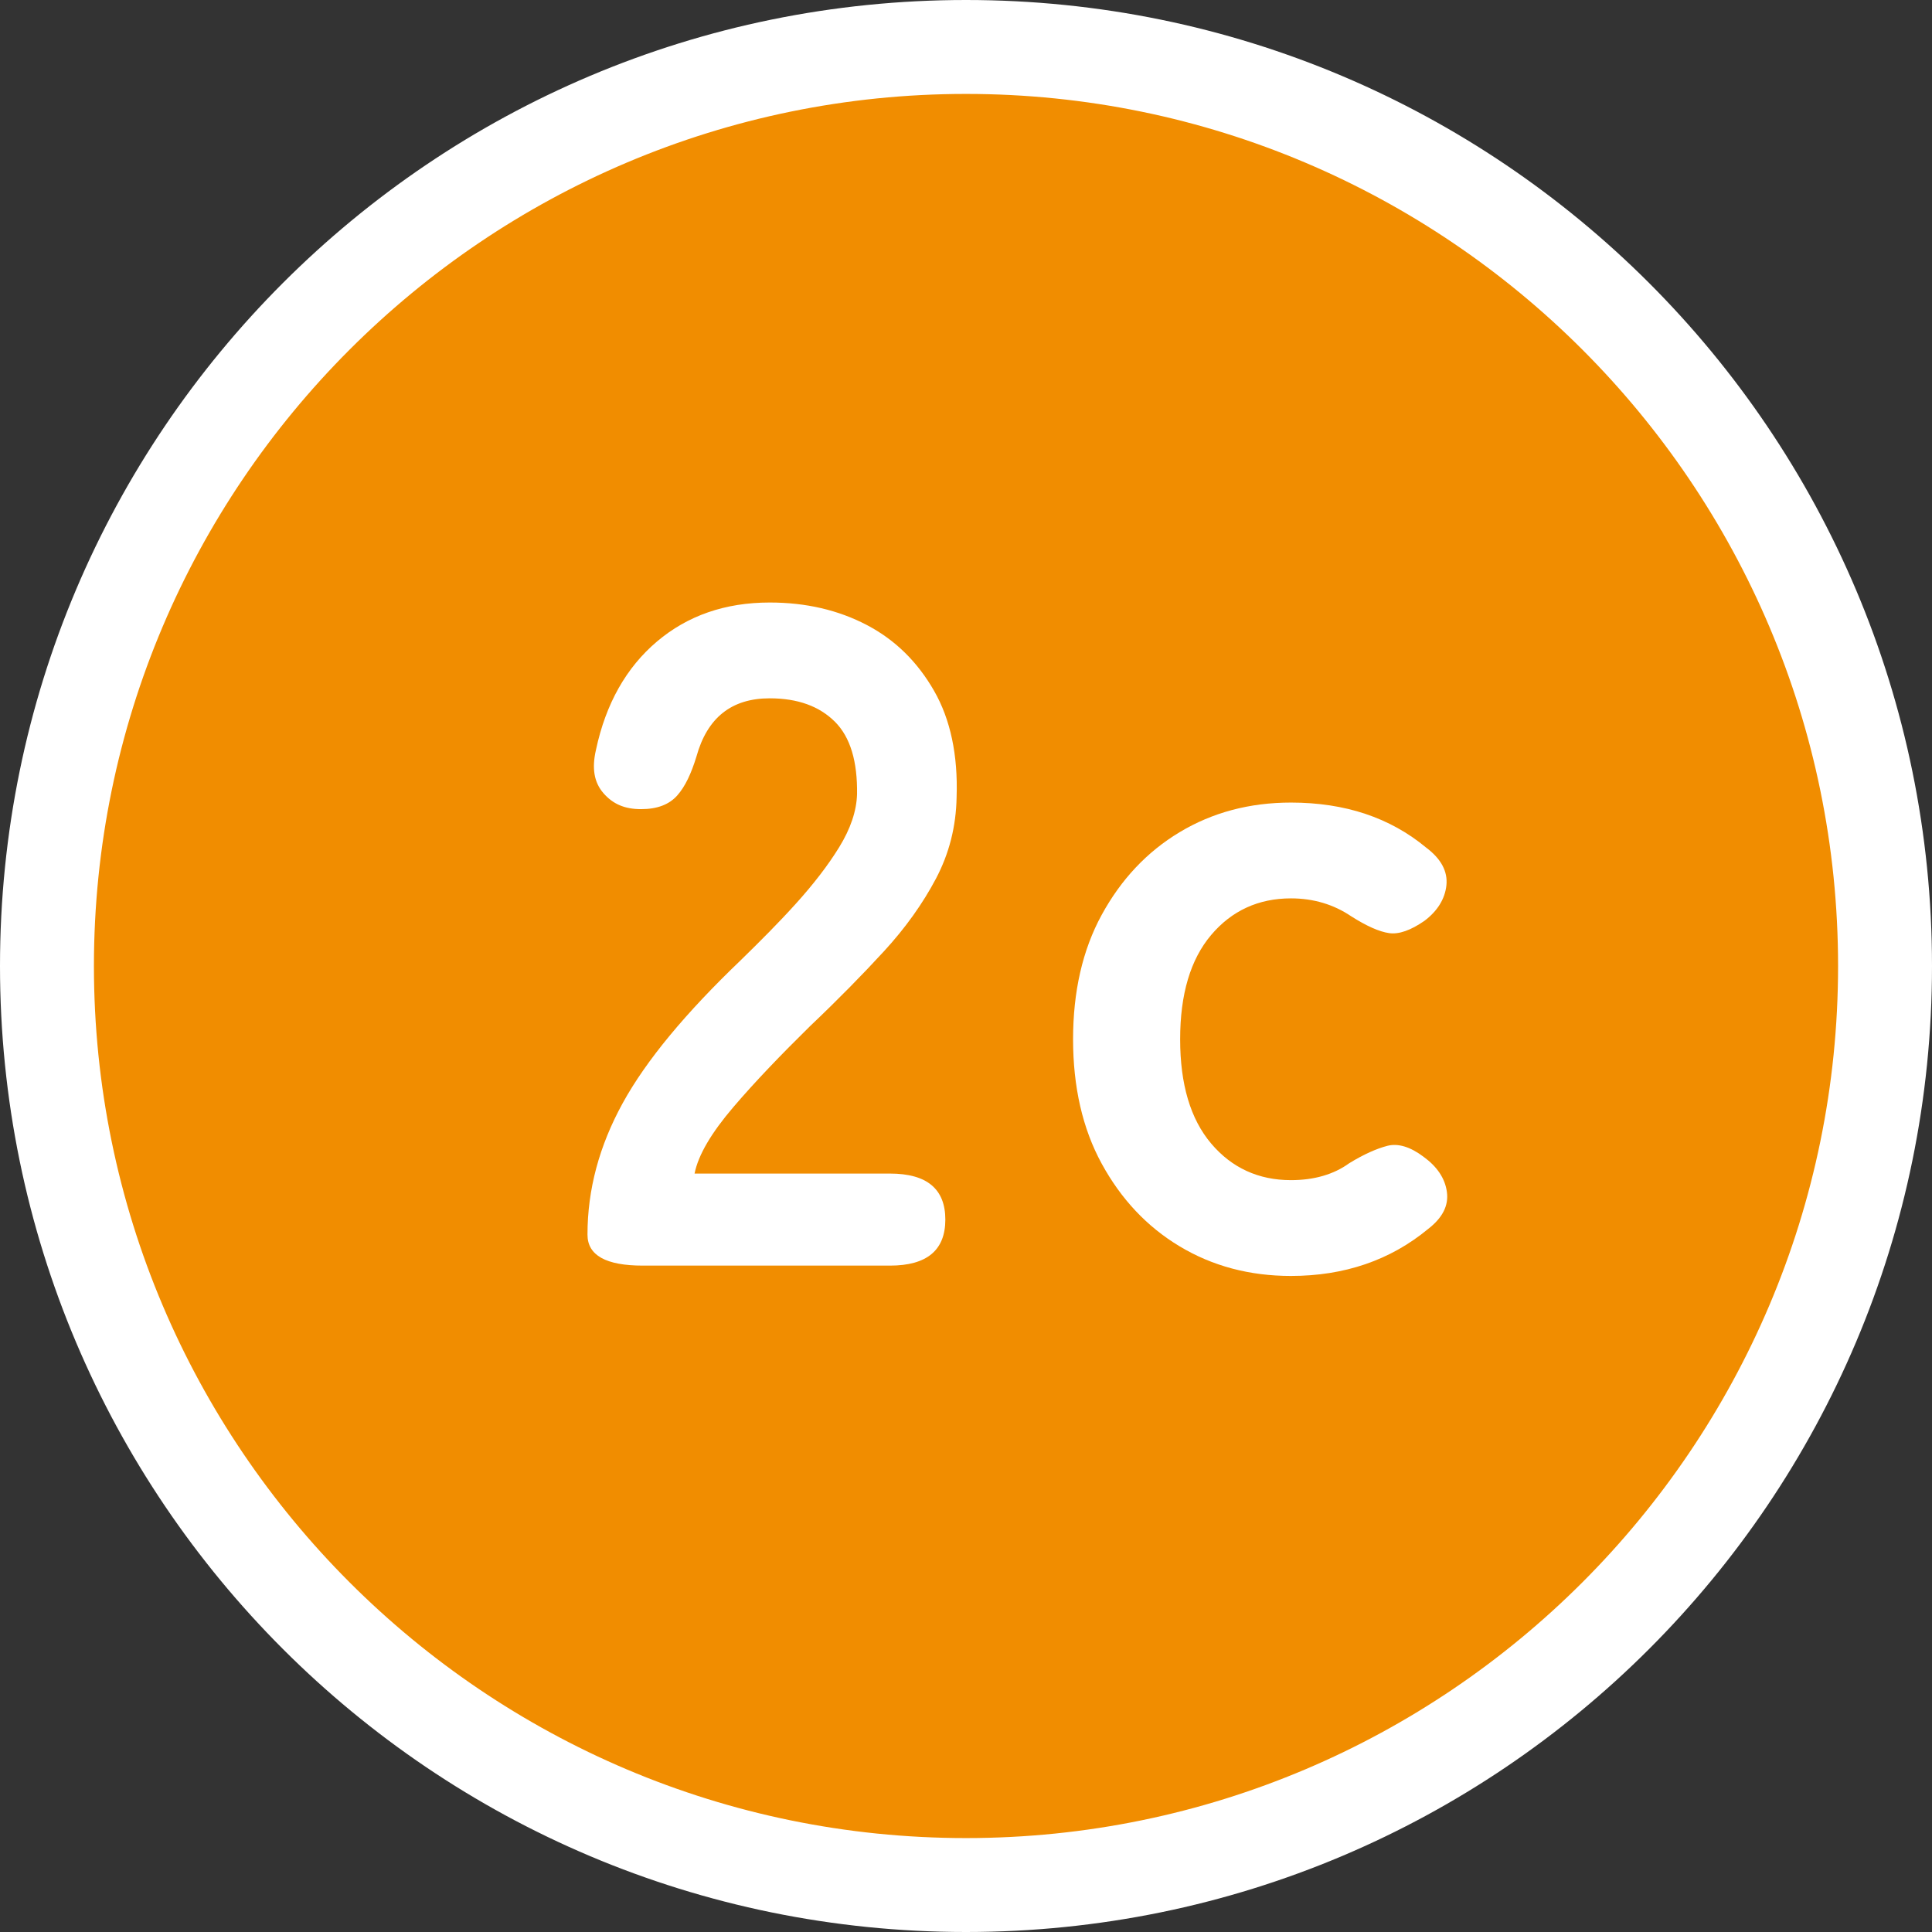 <?xml version="1.0" encoding="UTF-8"?><svg xmlns="http://www.w3.org/2000/svg" width="41.14" height="41.14" viewBox="0 0 41.14 41.14"><rect x="0" y="0" width="41.14" height="41.14" fill="#333333" stroke="none"/><defs><style>.d{fill:#fff;}.e{fill:#f18d00;}</style></defs><g id="a"/><g id="b"><g id="c"><g><g><path class="e" d="M20.57,40.14C9.78,40.14,1,31.36,1,20.57S9.78,1,20.57,1s19.57,8.78,19.57,19.57-8.78,19.57-19.57,19.57Z"/><path class="d" d="M20.57,2c10.24,0,18.57,8.33,18.57,18.57s-8.33,18.57-18.57,18.57S2,30.81,2,20.57,10.33,2,20.57,2m0-2C9.21,0,0,9.21,0,20.57s9.21,20.57,20.57,20.57,20.57-9.21,20.57-20.57S31.93,0,20.57,0h0Z"/></g><g><path class="d" d="M13.69,26.95c-.79,0-1.18-.22-1.18-.66,0-.96,.25-1.89,.75-2.8,.5-.91,1.34-1.92,2.51-3.04,.41-.4,.81-.8,1.18-1.21,.37-.41,.68-.81,.92-1.2,.24-.39,.37-.77,.38-1.13,.01-.69-.14-1.21-.47-1.54-.33-.33-.79-.5-1.39-.5-.81,0-1.33,.41-1.56,1.24-.11,.36-.24,.64-.41,.83-.17,.19-.42,.29-.77,.29s-.6-.11-.8-.34c-.2-.23-.25-.53-.16-.92,.21-.99,.65-1.76,1.3-2.31,.65-.55,1.45-.83,2.4-.83,.77,0,1.46,.16,2.07,.48,.61,.32,1.08,.79,1.43,1.4s.51,1.37,.48,2.26c-.01,.63-.16,1.21-.44,1.74s-.65,1.05-1.11,1.55-.98,1.03-1.57,1.59c-.61,.6-1.16,1.17-1.63,1.72s-.75,1.02-.83,1.42h4.16c.79,0,1.18,.33,1.18,.98s-.39,.98-1.18,.98h-5.26Z"/><path class="d" d="M27.49,27.17c-.88,0-1.67-.21-2.37-.63-.7-.42-1.25-1.01-1.66-1.76-.41-.75-.61-1.64-.61-2.65s.2-1.9,.61-2.65c.41-.75,.96-1.34,1.66-1.76,.7-.42,1.49-.63,2.37-.63,1.15,0,2.11,.32,2.88,.96,.32,.24,.46,.51,.43,.8-.03,.29-.19,.55-.47,.76-.29,.2-.54,.29-.75,.26-.21-.03-.48-.15-.81-.36-.37-.25-.8-.38-1.28-.38-.69,0-1.26,.26-1.7,.78-.44,.52-.66,1.26-.66,2.22s.22,1.7,.66,2.22c.44,.52,1.01,.78,1.7,.78,.49,0,.91-.12,1.24-.36,.31-.19,.58-.31,.81-.37,.23-.06,.49,.02,.77,.23,.29,.21,.46,.46,.5,.75,.04,.29-.09,.55-.4,.79-.81,.67-1.79,1-2.92,1Z"/></g></g></g></g></svg>